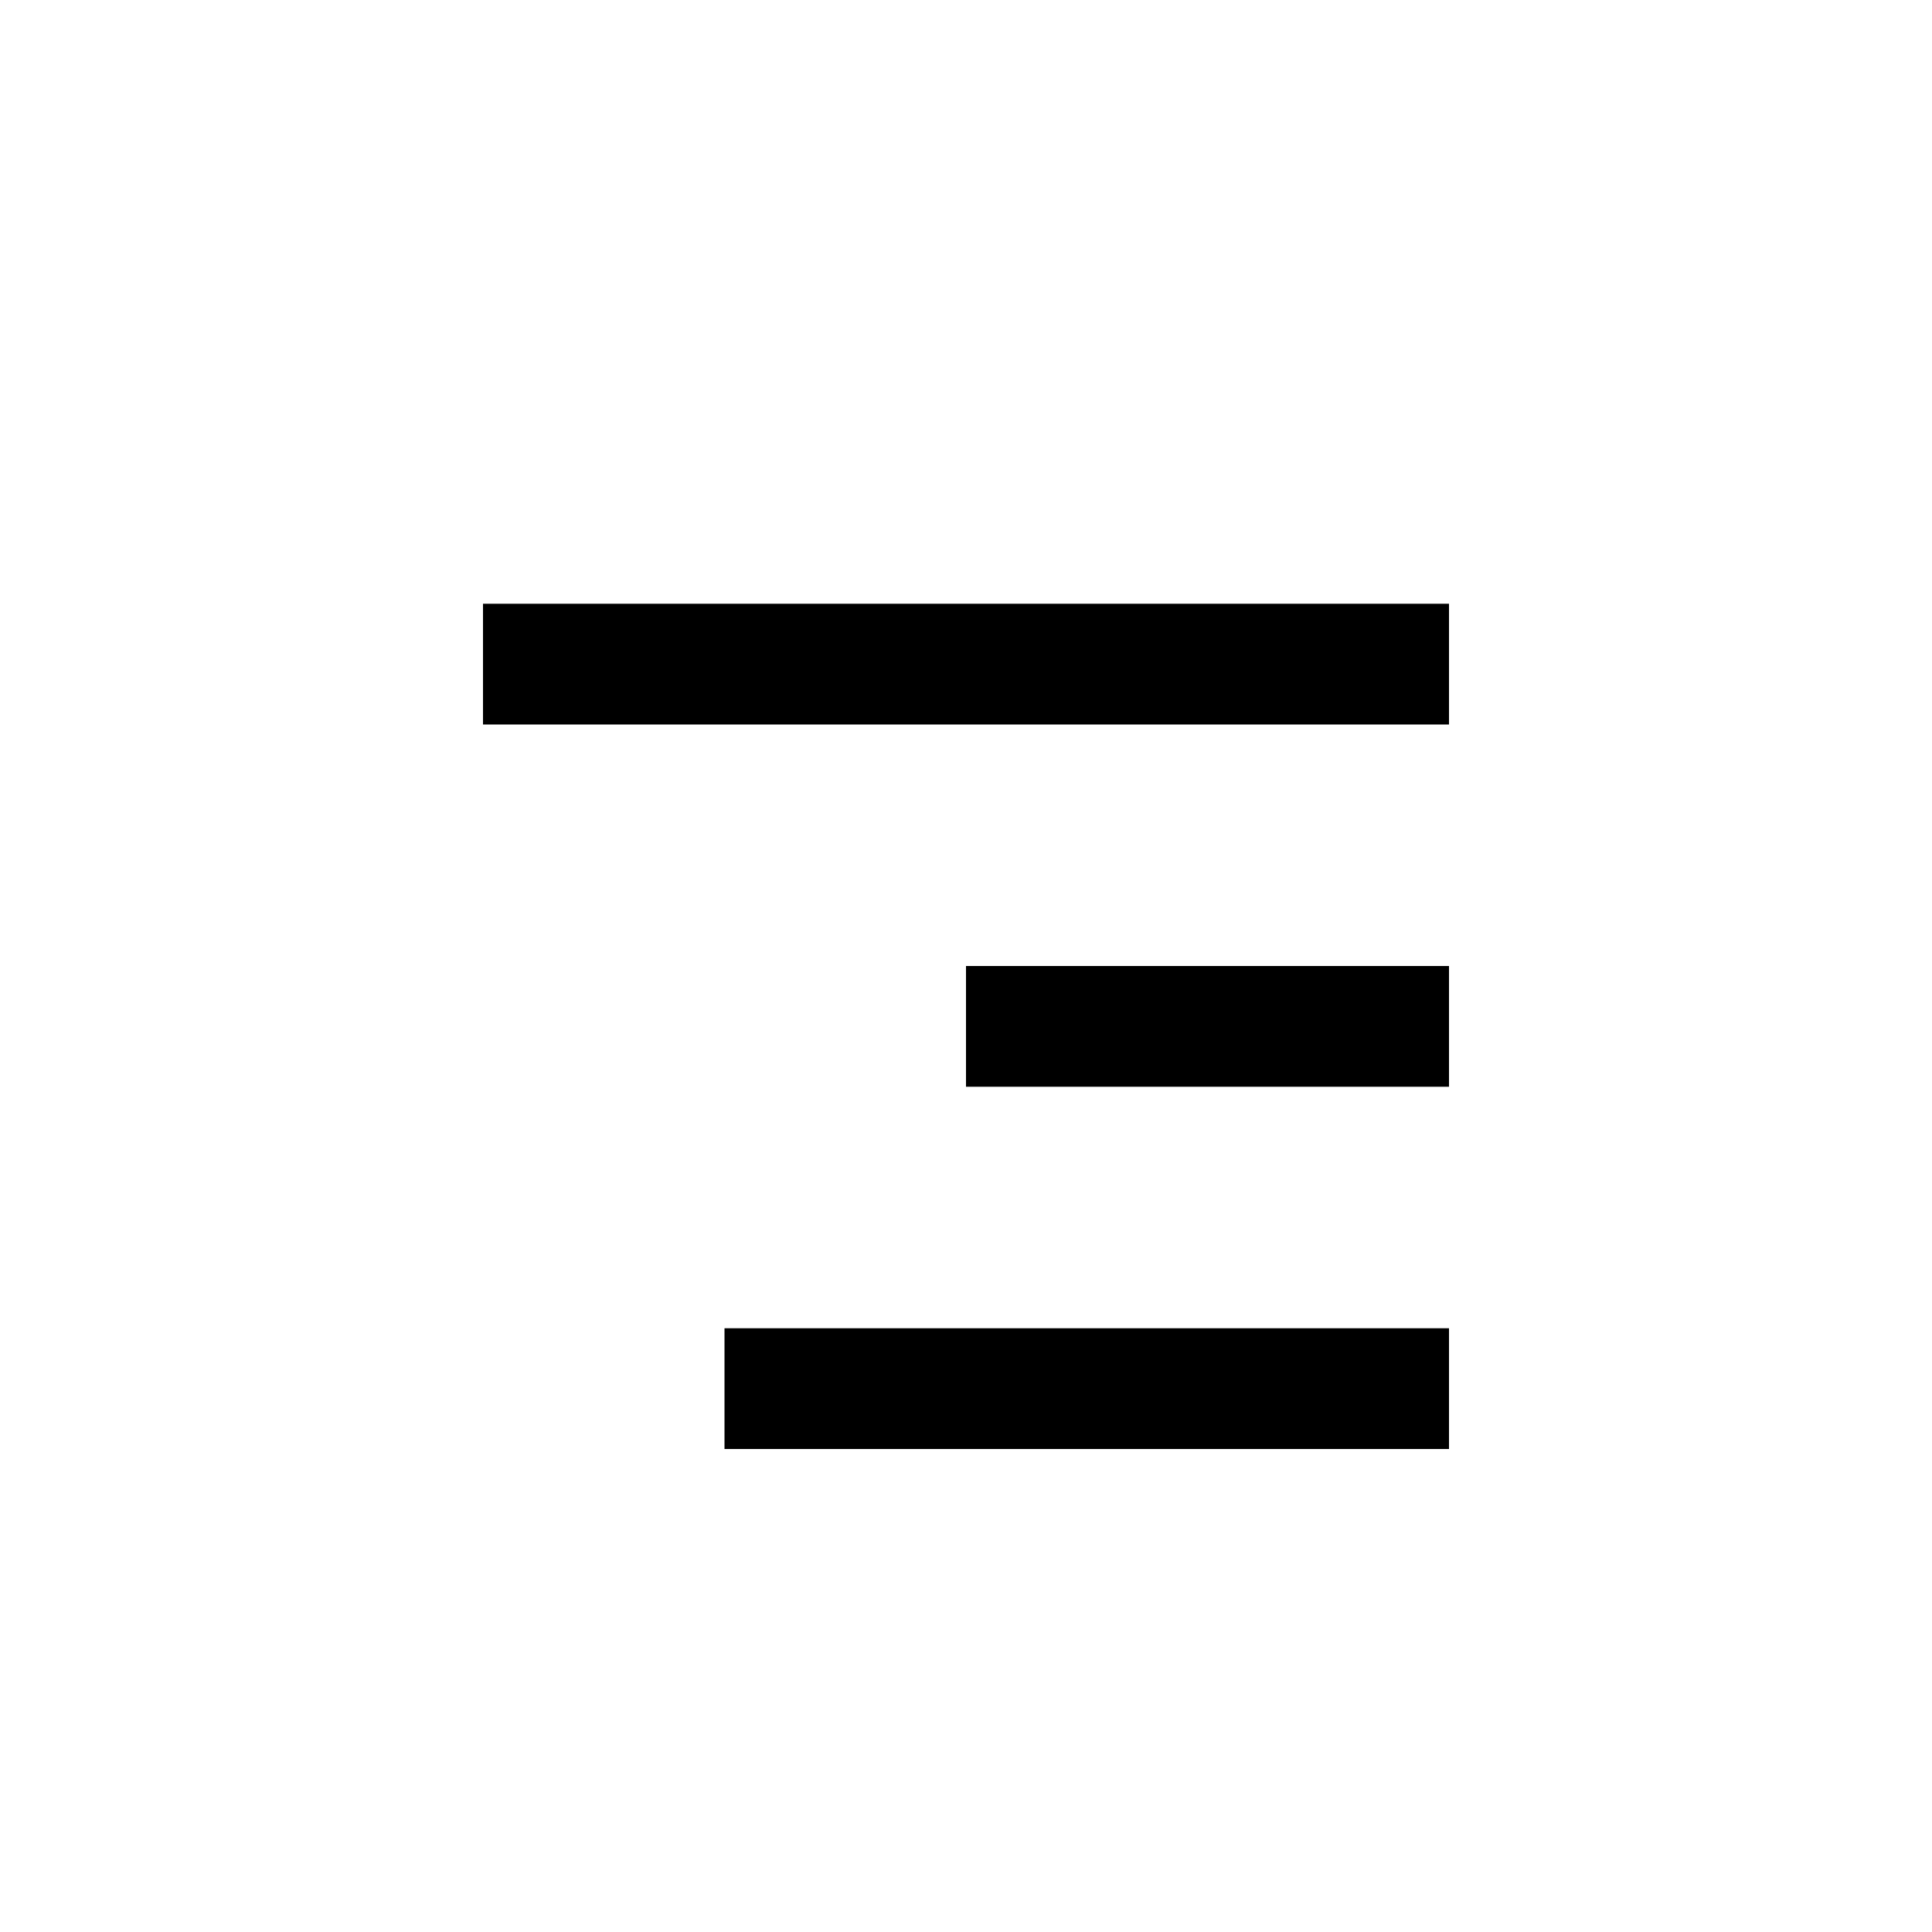 <svg width="16" height="16" viewBox="0 0 16 16" fill="none" xmlns="http://www.w3.org/2000/svg">
<rect x="4" y="5" width="8" height="1" fill="black"/>
<rect x="8" y="8" width="4" height="1" fill="black"/>
<rect x="6" y="11" width="6" height="1" fill="black"/>
</svg>
